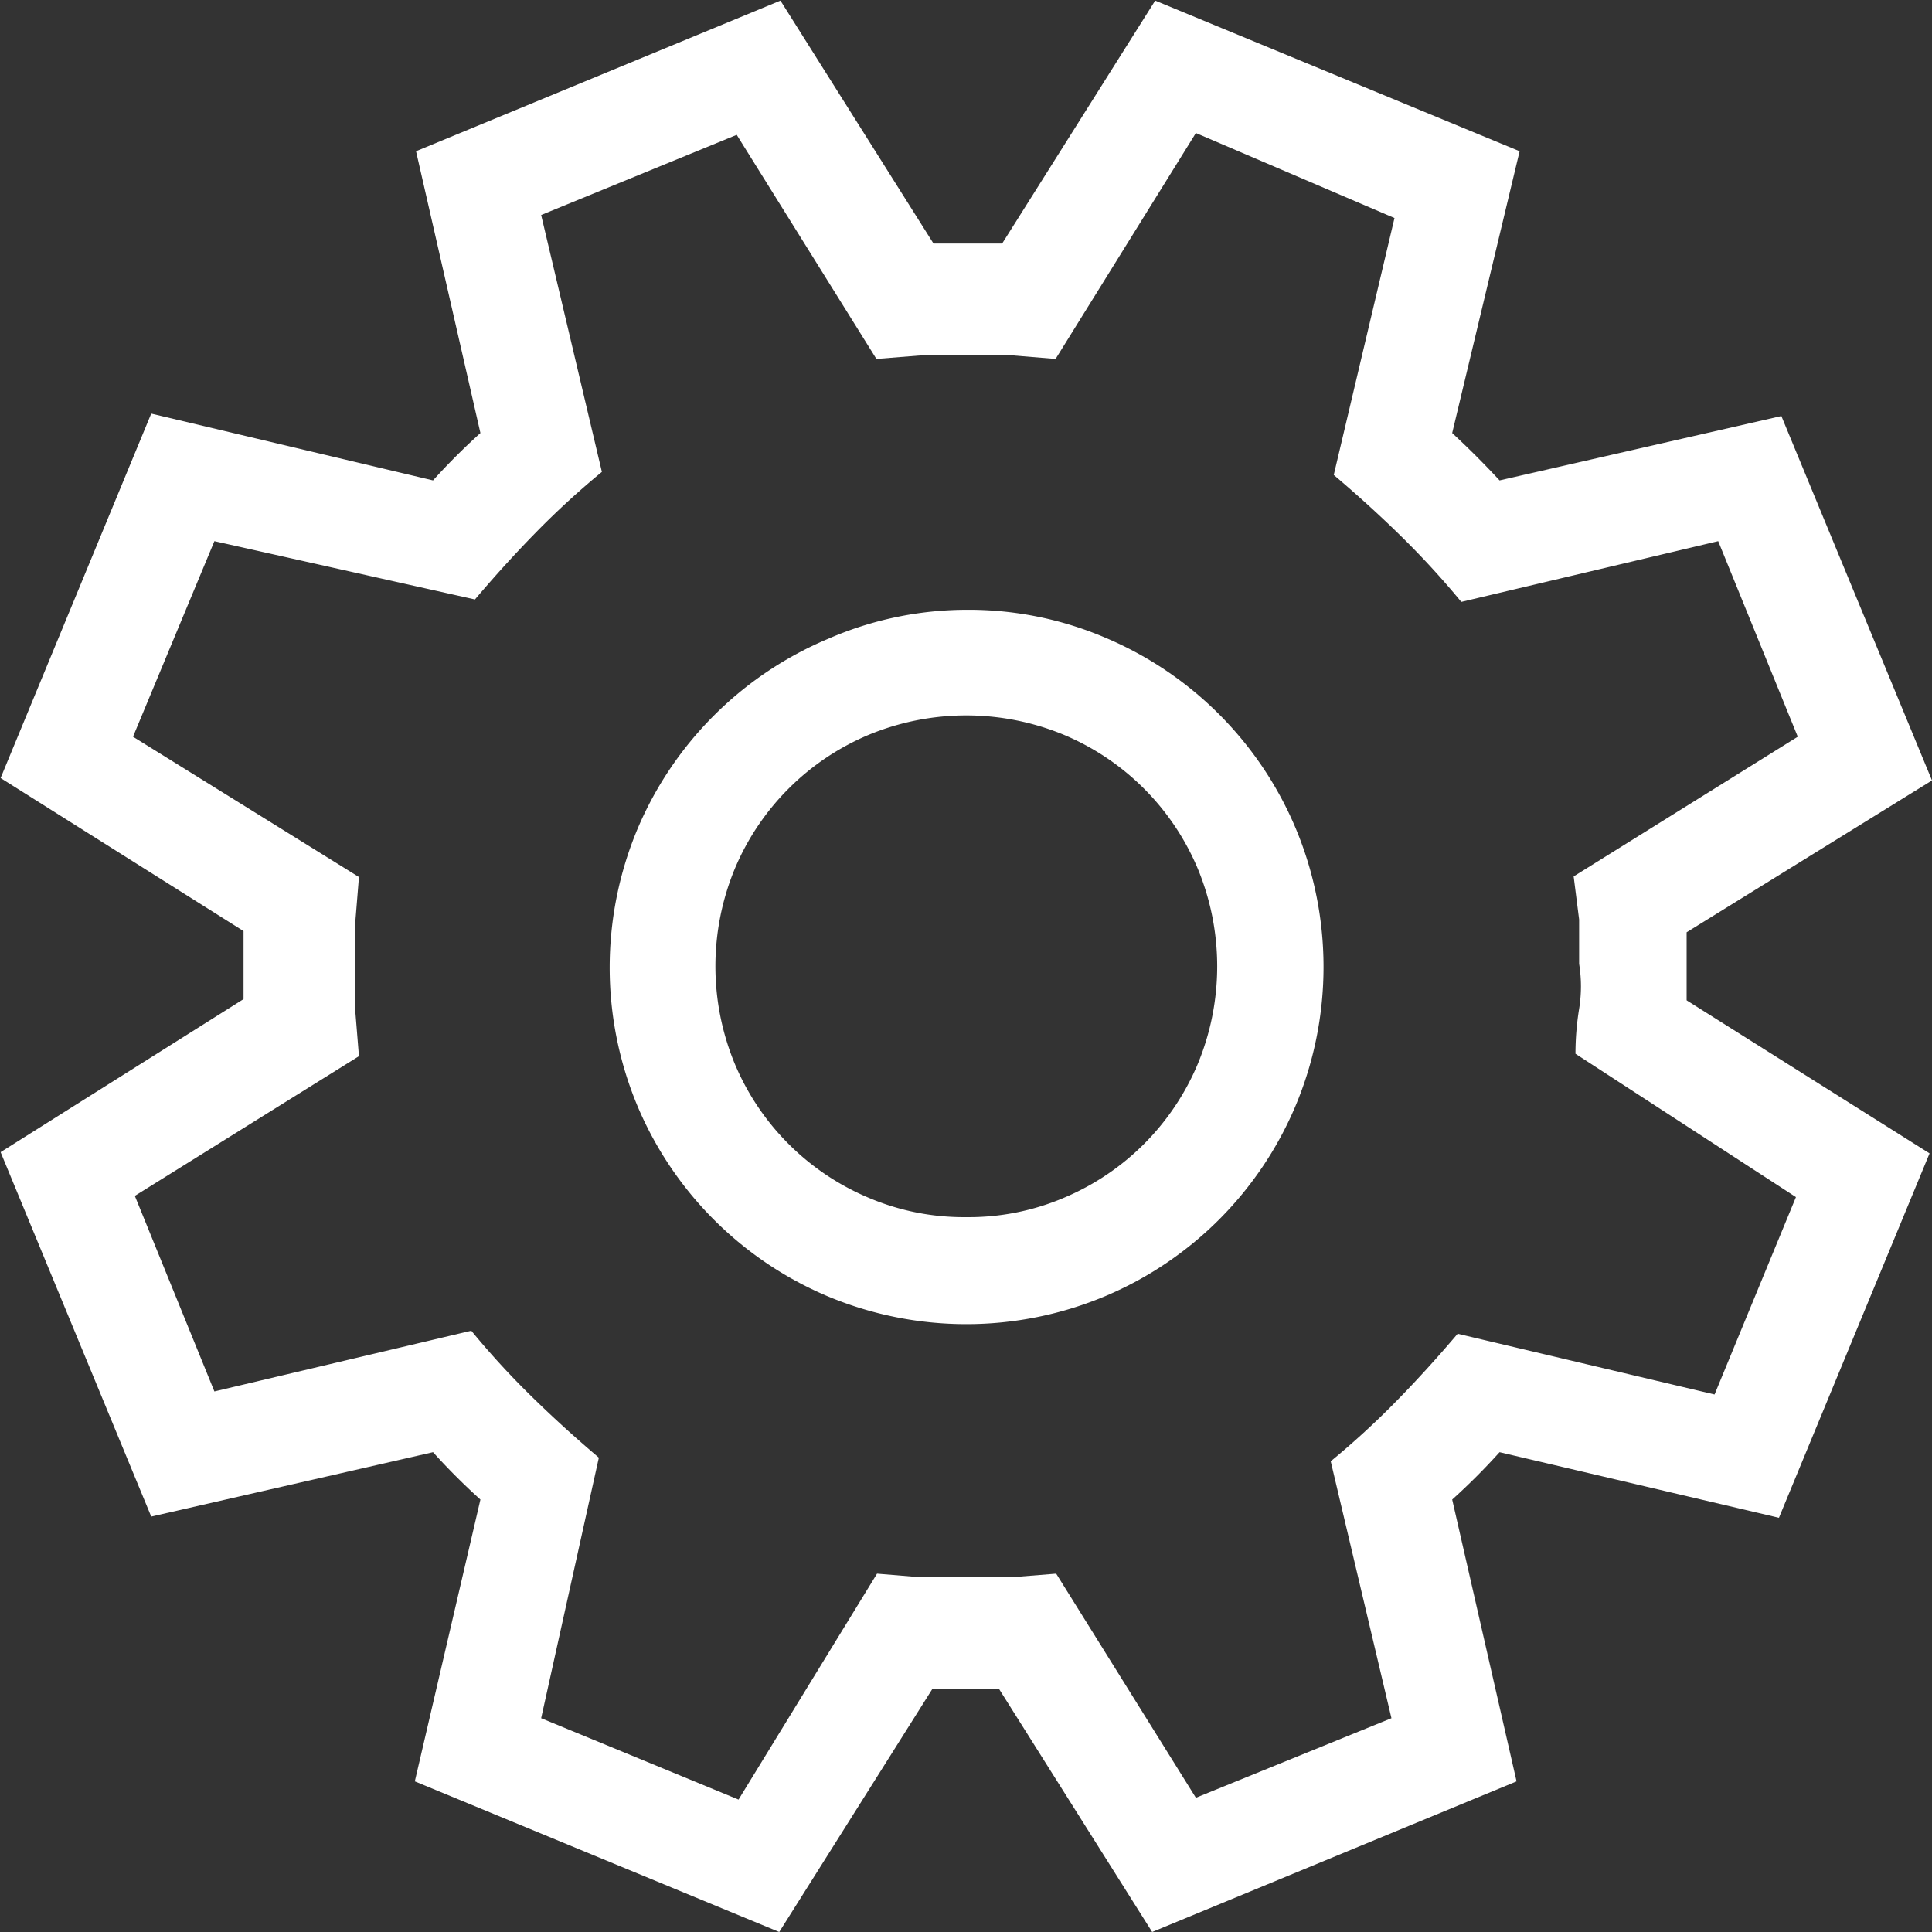 <svg id="Layer_1" data-name="Layer 1" xmlns="http://www.w3.org/2000/svg" viewBox="0 0 31.81 31.81"><rect x="0" y="0" width="31.81" height="31.81" fill="#333333" stroke="none"/><defs><style>.cls-1{fill:#fff;}</style></defs><title>Gear</title><path class="cls-1" d="M27.86,15.44c0,0.09,0,.19,0,0.28s0,0.19,0,.28,0,0.19,0,.28,0,0.19,0,.28l4,2.52-2.48,6L24.78,24q-0.37.41-.78,0.78l1.06,4.64-6,2.48-2.52-4H15.44l-2.52,4-6-2.48L8,24.78Q7.59,24.41,7.22,24L2.58,25.06l-2.48-6,4-2.52c0-.09,0-0.19,0-0.28s0-.19,0-0.28,0-.19,0-0.28,0-.19,0-0.28l-4-2.52,2.48-6L7.22,8Q7.59,7.59,8,7.22L6.94,2.58l6-2.48,2.52,4h1.13l2.52-4,6,2.48L24,7.22q0.41,0.38.78,0.78l4.64-1.06,2.48,6Zm-1.83,2q0-.37.06-0.74t0-.74q0-.36,0-0.73L26,14.52l3.69-2.3L28.38,9l-4.23,1a13.85,13.85,0,0,0-1-1.09q-0.51-.5-1.1-1l1-4.23L19.78,2.28,17.47,6l-0.73-.06q-0.37,0-.73,0t-0.74,0L14.52,6l-2.3-3.69L9,3.63l1,4.23a13.58,13.58,0,0,0-1.09,1q-0.5.51-1,1.1L3.62,9,2.28,12.22,6,14.53l-0.06.74q0,0.37,0,.74t0,0.73L6,17.48l-3.69,2.3L3.62,23l4.23-1a13.4,13.4,0,0,0,1,1.09q0.51,0.5,1.1,1L9,28.38l3.25,1.34L14.53,26l0.73,0.06q0.38,0,.73,0t0.74,0L17.48,26l2.3,3.69L23,28.38l-1-4.23a13.65,13.65,0,0,0,1.09-1q0.5-.51,1-1.1l4.23,1,1.34-3.25ZM16,10.13a5.73,5.73,0,0,1,2.29.46,5.88,5.88,0,0,1,3.13,3.13,5.91,5.91,0,0,1,0,4.58,5.88,5.88,0,0,1-3.13,3.13,5.91,5.91,0,0,1-4.58,0,5.88,5.88,0,0,1-3.12-3.12,5.91,5.91,0,0,1,0-4.58,5.88,5.88,0,0,1,3.13-3.12A5.73,5.73,0,0,1,16,10.13Zm0,10a4,4,0,0,0,1.61-.32,4.12,4.12,0,0,0,2.2-2.2,4.2,4.2,0,0,0,0-3.22,4.12,4.12,0,0,0-2.2-2.2,4.2,4.2,0,0,0-3.22,0,4.12,4.12,0,0,0-2.2,2.2,4.2,4.2,0,0,0,0,3.22,4.12,4.12,0,0,0,2.2,2.2A4,4,0,0,0,16,20.13Z" transform="translate(-0.09 -0.09)"/></svg>